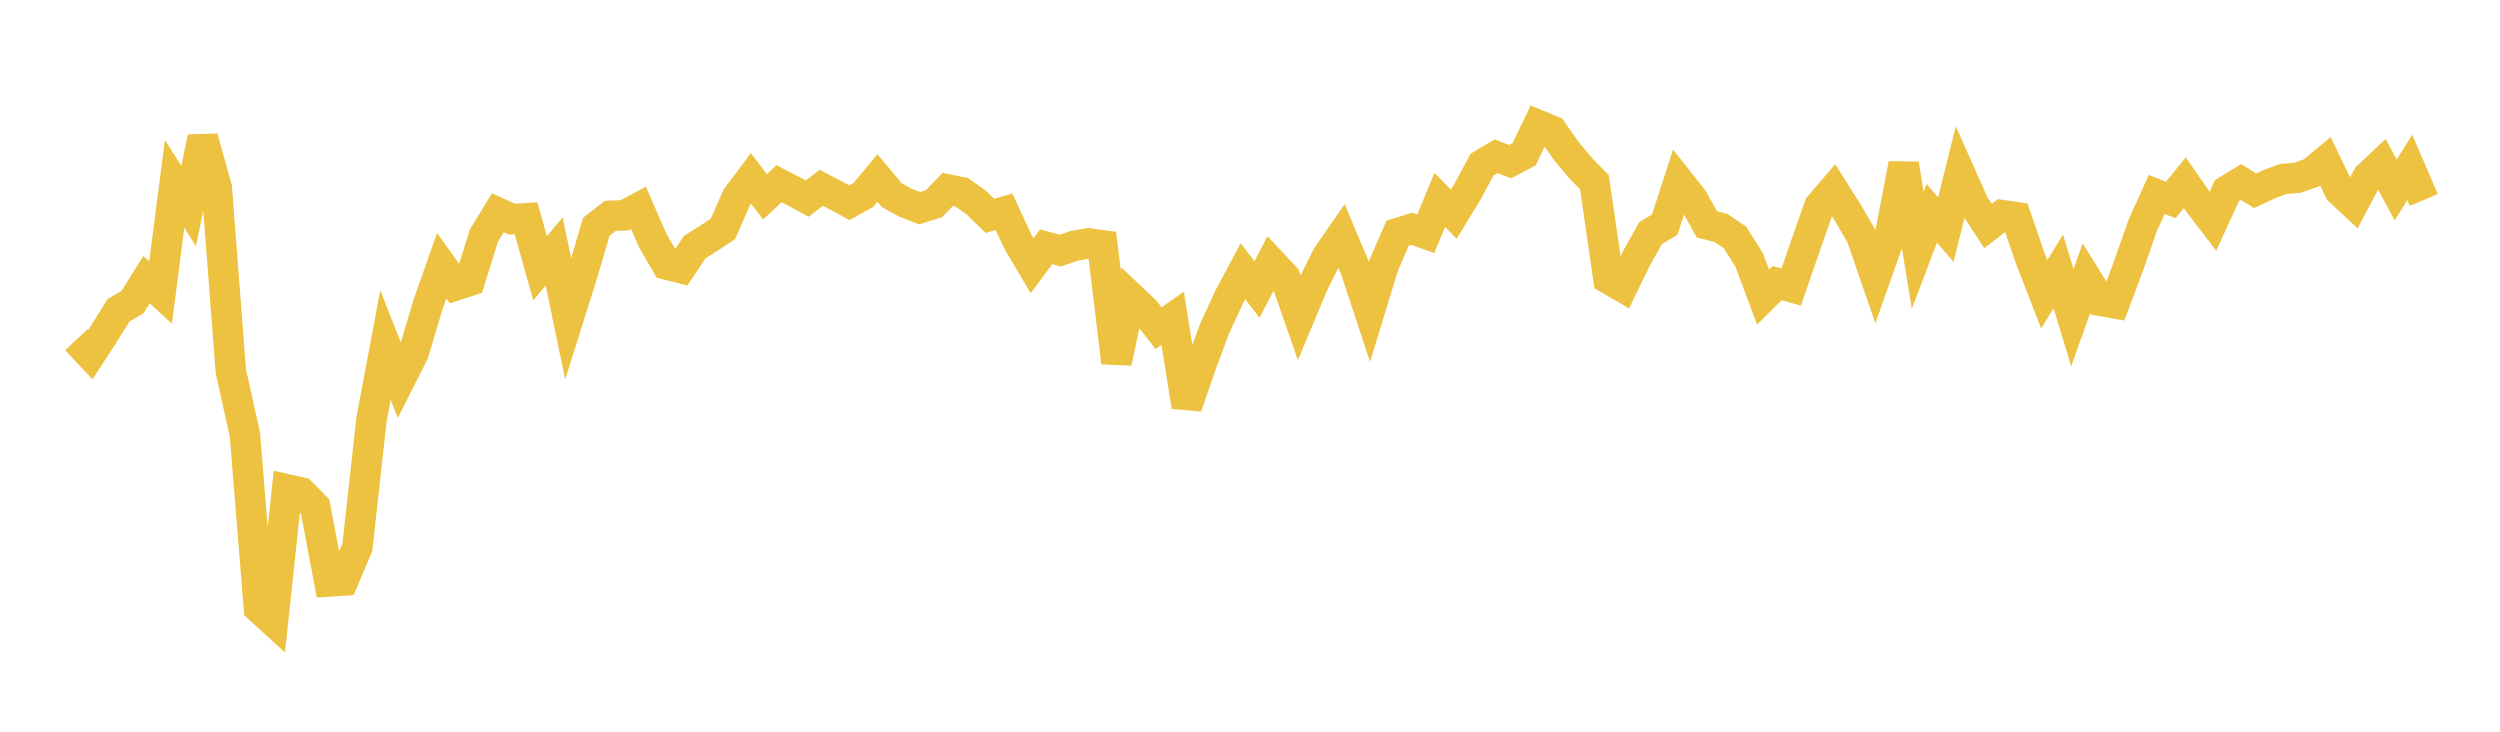 <svg width="164" height="48" xmlns="http://www.w3.org/2000/svg" xmlns:xlink="http://www.w3.org/1999/xlink"><path fill="none" stroke="rgb(237,194,64)" stroke-width="2" d="M5,22.293L5.922,23.272L6.844,21.851L7.766,20.364L8.689,19.82L9.611,18.344L10.533,19.193L11.455,12.057L12.377,13.518L13.299,9.019L14.222,12.333L15.144,24.359L16.066,28.509L16.988,39.891L17.91,40.732L18.832,32.103L19.754,32.309L20.677,33.245L21.599,38.142L22.521,38.083L23.443,35.899L24.365,27.547L25.287,22.635L26.21,24.976L27.132,23.151L28.054,20.051L28.976,17.428L29.898,18.717L30.82,18.419L31.743,15.464L32.665,13.957L33.587,14.378L34.509,14.318L35.431,17.601L36.353,16.49L37.275,20.932L38.198,18.006L39.12,14.872L40.042,14.157L40.964,14.126L41.886,13.636L42.808,15.755L43.731,17.354L44.653,17.585L45.575,16.21L46.497,15.629L47.419,15.022L48.341,12.932L49.263,11.704L50.186,12.915L51.108,12.051L52.03,12.53L52.952,13.032L53.874,12.322L54.796,12.802L55.719,13.298L56.641,12.783L57.563,11.677L58.485,12.789L59.407,13.302L60.329,13.659L61.251,13.371L62.174,12.426L63.096,12.618L64.018,13.266L64.94,14.162L65.862,13.892L66.784,15.872L67.707,17.43L68.629,16.19L69.551,16.44L70.473,16.123L71.395,15.967L72.317,16.091L73.24,23.782L74.162,19.486L75.084,20.357L76.006,21.529L76.928,20.875L77.85,26.674L78.772,24.002L79.695,21.512L80.617,19.526L81.539,17.794L82.461,18.992L83.383,17.206L84.305,18.192L85.228,20.835L86.15,18.631L87.072,16.788L87.994,15.457L88.916,17.654L89.838,20.443L90.76,17.426L91.683,15.297L92.605,15.008L93.527,15.338L94.449,13.115L95.371,14.049L96.293,12.526L97.216,10.806L98.138,10.252L99.06,10.606L99.982,10.117L100.904,8.201L101.826,8.584L102.749,9.907L103.671,11.011L104.593,11.947L105.515,18.29L106.437,18.826L107.359,16.931L108.281,15.288L109.204,14.74L110.126,11.897L111.048,13.062L111.97,14.714L112.892,14.954L113.814,15.572L114.737,17.036L115.659,19.493L116.581,18.57L117.503,18.831L118.425,16.156L119.347,13.528L120.269,12.451L121.192,13.916L122.114,15.495L123.036,18.177L123.958,15.573L124.88,10.76L125.802,16.424L126.725,13.993L127.647,15.064L128.569,11.346L129.491,13.413L130.413,14.825L131.335,14.111L132.257,14.244L133.18,16.935L134.102,19.31L135.024,17.807L135.946,20.837L136.868,18.251L137.79,19.733L138.713,19.897L139.635,17.436L140.557,14.802L141.479,12.757L142.401,13.119L143.323,11.987L144.246,13.321L145.168,14.522L146.09,12.501L147.012,11.938L147.934,12.513L148.856,12.084L149.778,11.742L150.701,11.662L151.623,11.34L152.545,10.576L153.467,12.496L154.389,13.358L155.311,11.608L156.234,10.735L157.156,12.462L158.078,10.983L159,13.118"></path></svg>